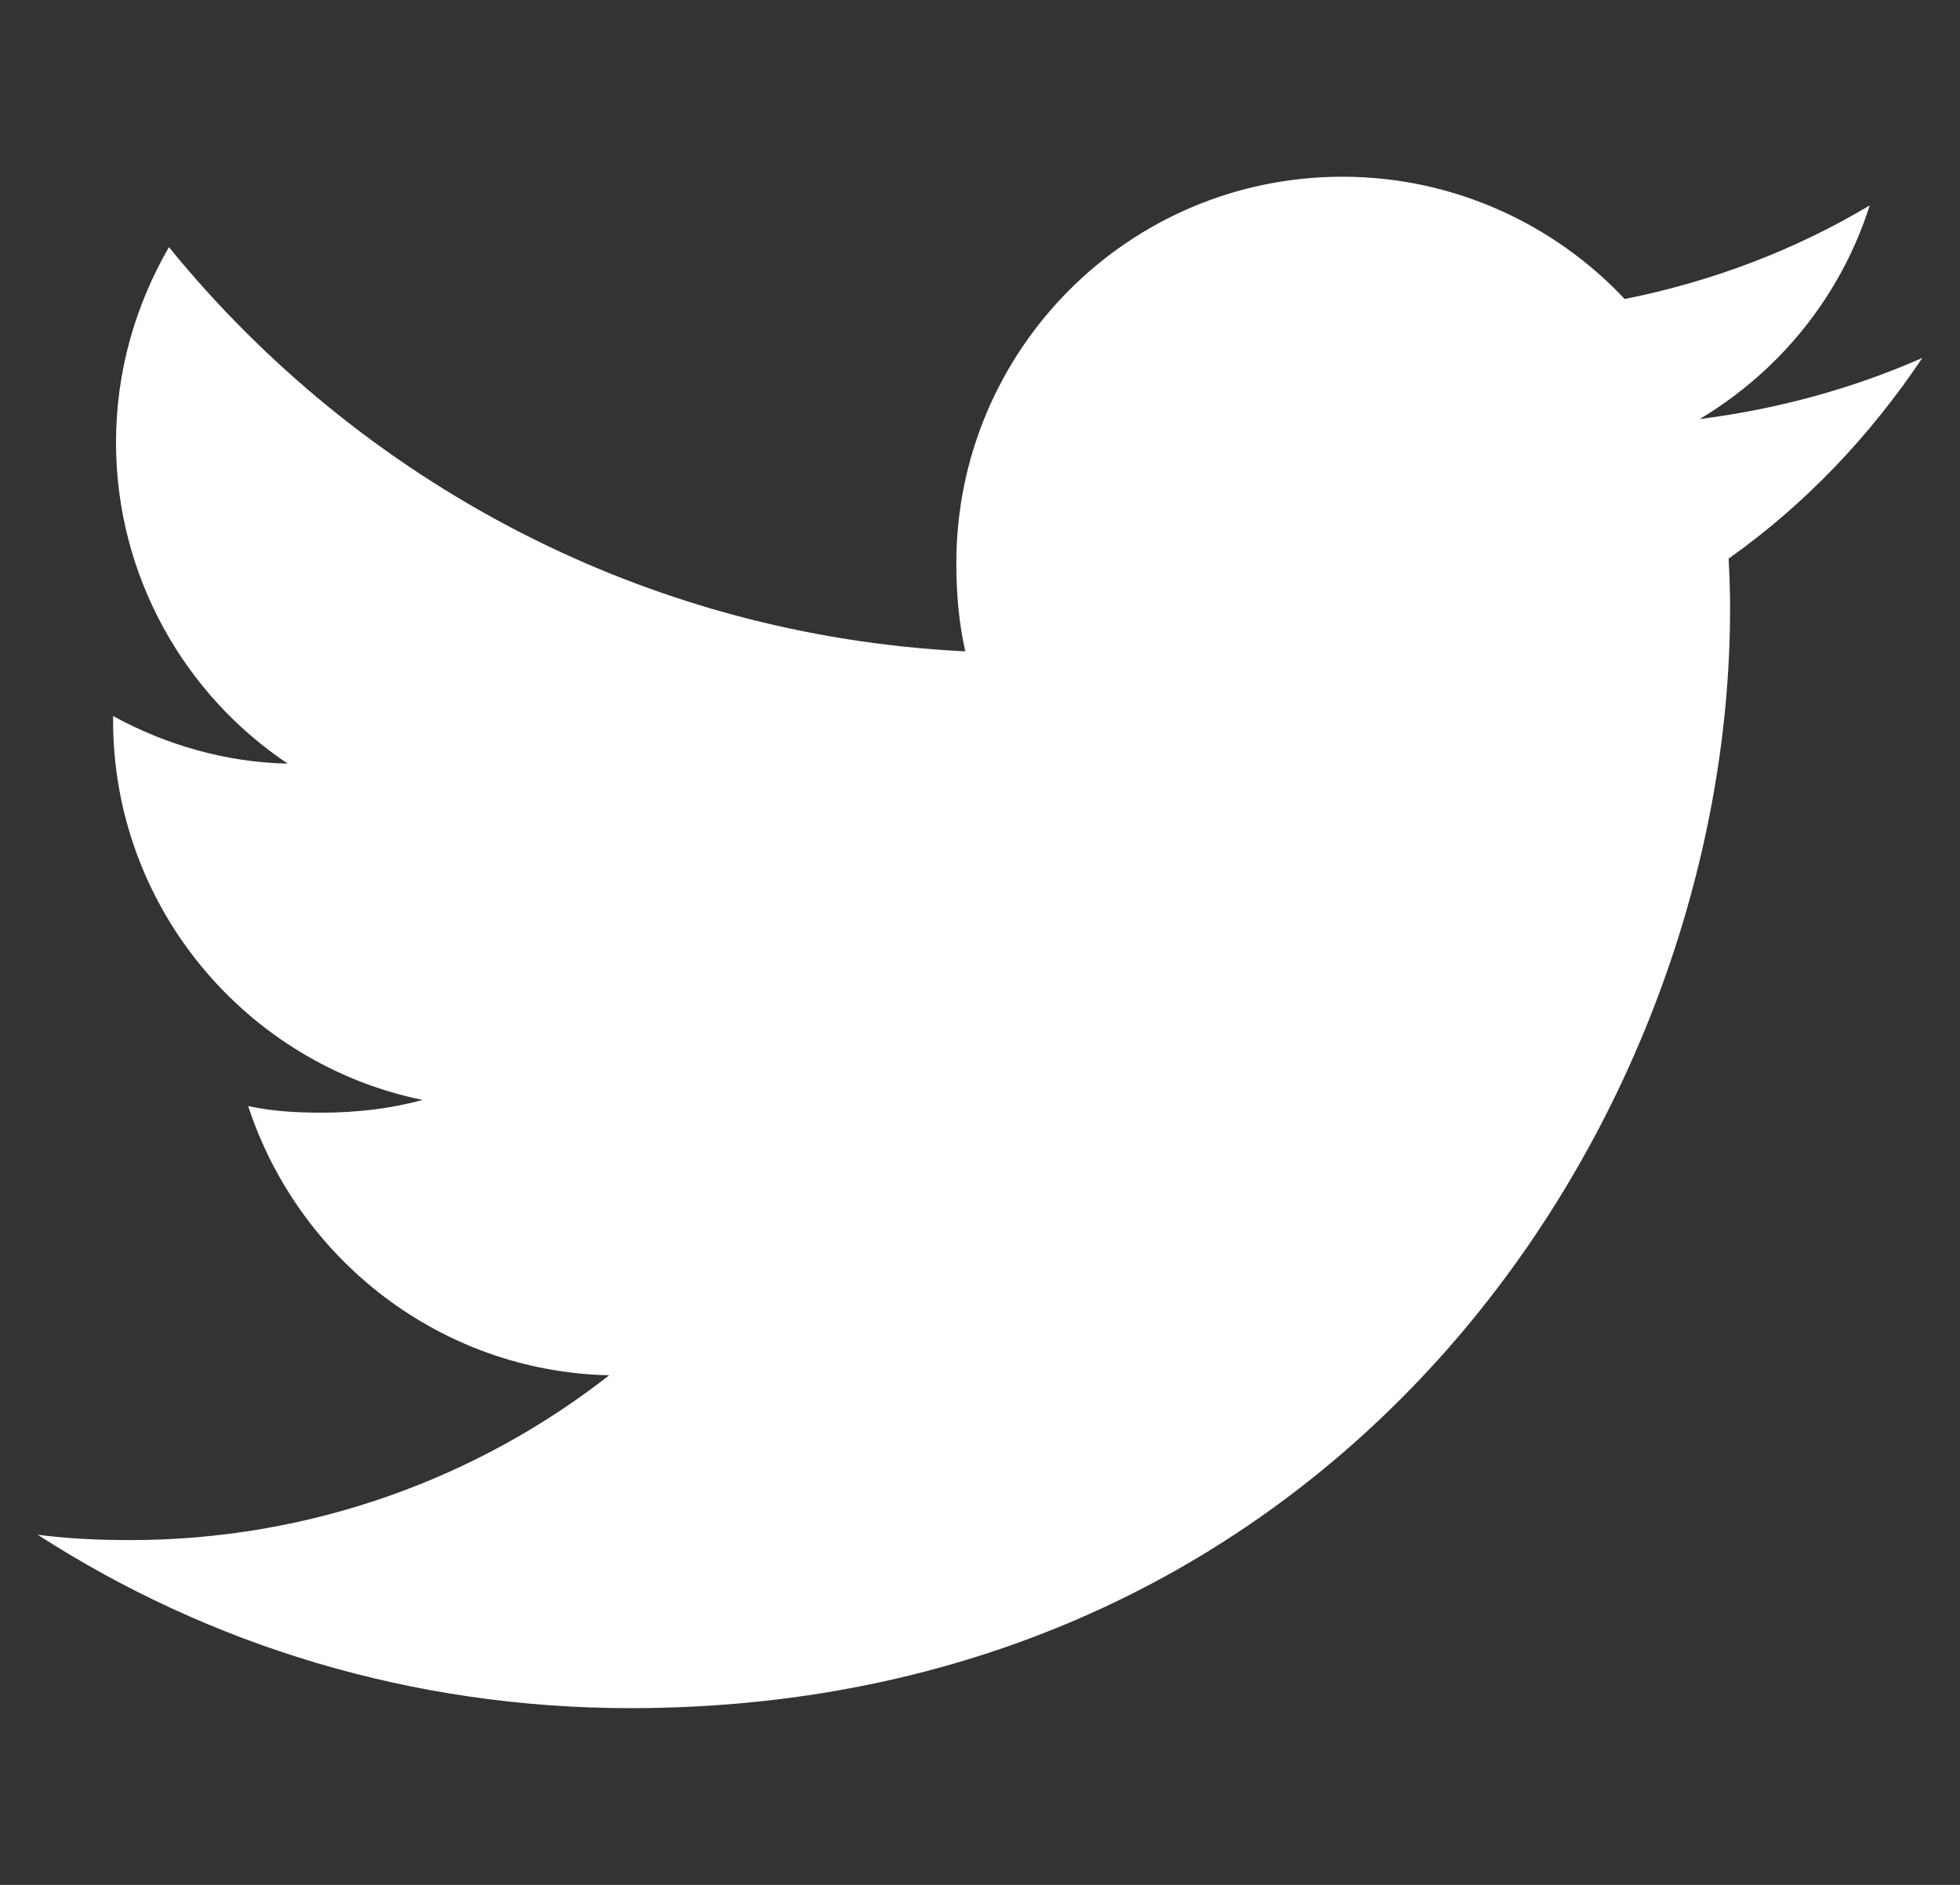 <svg width="26" height="25" viewBox="0 0 26 25" fill="none" xmlns="http://www.w3.org/2000/svg">
<rect x="0" y="0" width="26" height="25" fill="#333333" stroke="none"/>
<g clip-path="url(#clip0)">
<path d="M25.5 4.748C24.57 5.156 23.58 5.427 22.547 5.558C23.609 4.923 24.42 3.927 24.802 2.725C23.811 3.316 22.717 3.733 21.552 3.966C20.611 2.964 19.27 2.344 17.808 2.344C14.97 2.344 12.686 4.647 12.686 7.47C12.686 7.877 12.72 8.267 12.805 8.639C8.544 8.431 4.773 6.389 2.241 3.278C1.798 4.045 1.539 4.923 1.539 5.869C1.539 7.644 2.453 9.217 3.816 10.128C2.992 10.113 2.184 9.873 1.5 9.497C1.5 9.512 1.5 9.533 1.5 9.553C1.5 12.044 3.277 14.113 5.606 14.589C5.189 14.703 4.734 14.758 4.263 14.758C3.934 14.758 3.603 14.739 3.292 14.67C3.956 16.7 5.841 18.192 8.081 18.241C6.338 19.605 4.123 20.427 1.727 20.427C1.306 20.427 0.903 20.408 0.5 20.356C2.77 21.82 5.461 22.656 8.363 22.656C17.794 22.656 22.95 14.844 22.95 8.072C22.95 7.845 22.942 7.627 22.931 7.409C23.948 6.688 24.803 5.786 25.5 4.748Z" fill="white"/>
</g>
<defs>
<clipPath id="clip0">
<rect width="25" height="25" fill="white" transform="translate(0.5)"/>
</clipPath>
</defs>
</svg>
